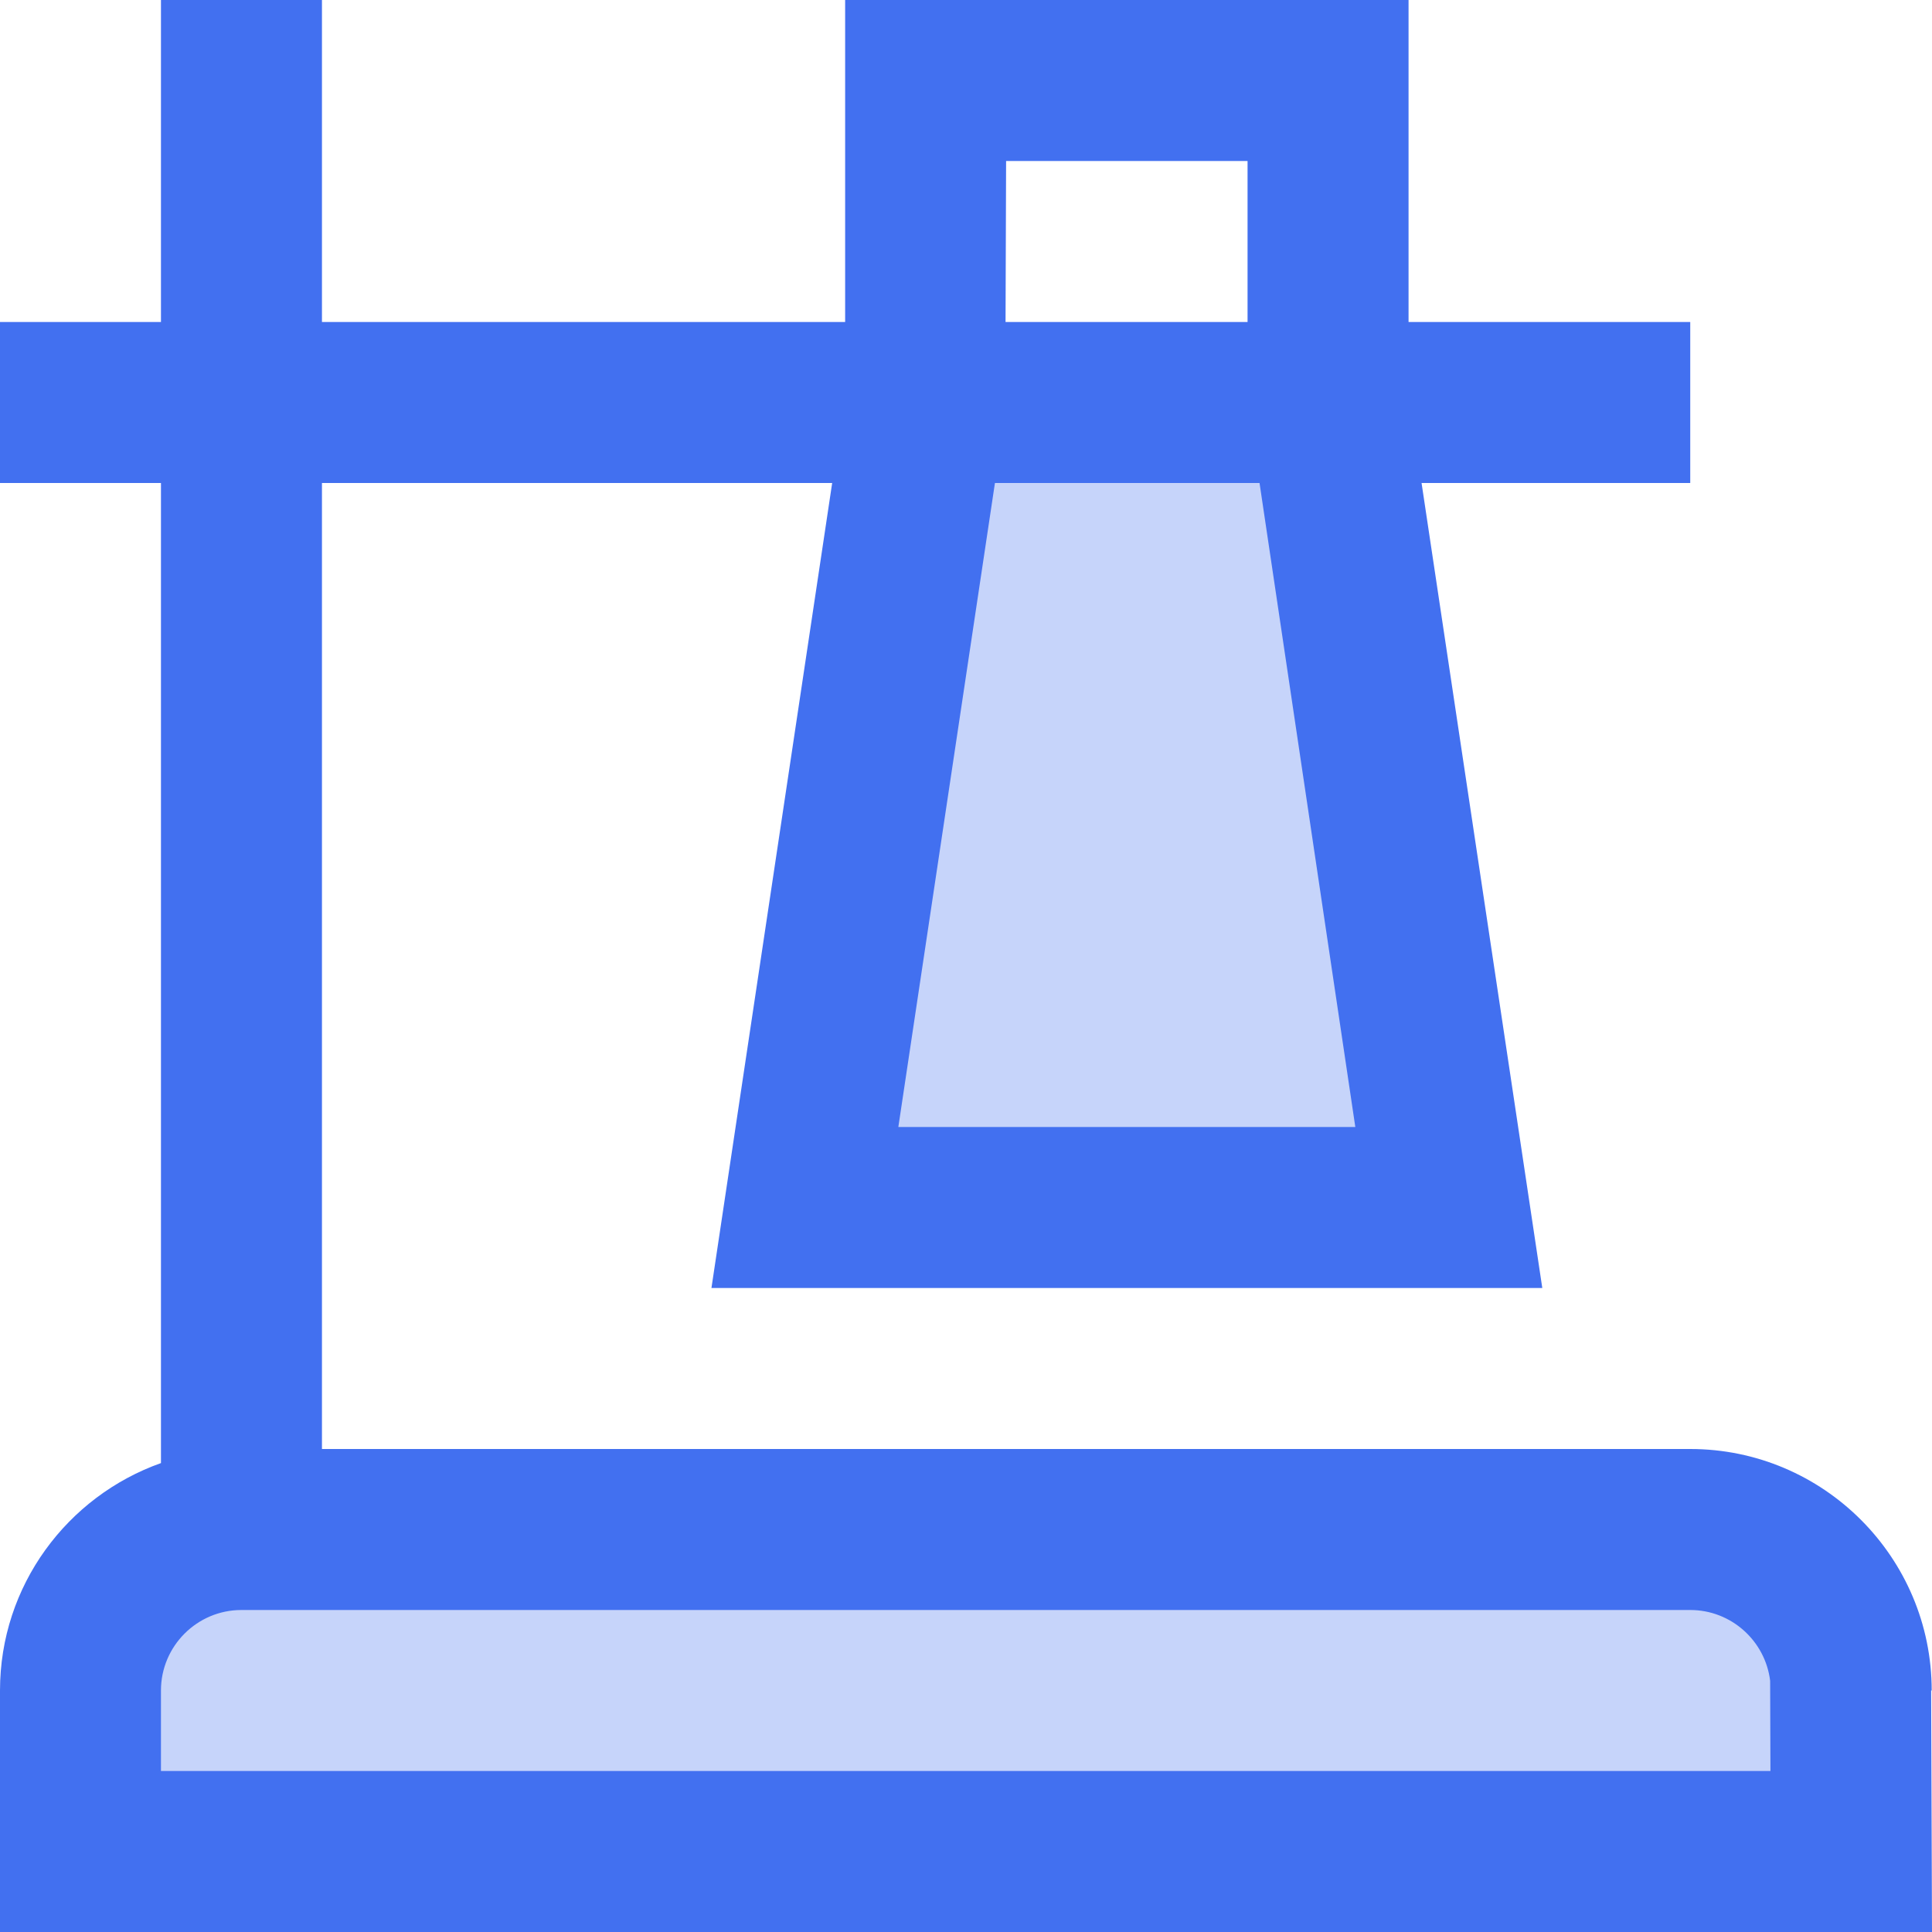 <svg width="45" height="45" viewBox="0 0 45 45" fill="none" xmlns="http://www.w3.org/2000/svg">
<path d="M43.11 39.103C42.969 37.163 41.347 35.625 39.37 35.625H5.624C3.553 35.625 1.875 37.303 1.875 39.375V43.125H43.119L43.11 39.188V39.103Z" fill="#C6D4FA"/>
<path d="M21.559 9.375L18.747 28.125H33.745L30.933 9.375H21.559Z" fill="#C6D4FA"/>
<path d="M44.993 39.375C44.993 36.273 42.471 33.75 39.369 33.75H7.499V11.25H19.383L16.571 30H35.923L33.111 11.25H39.369V7.5H32.808V0H19.685V7.5H7.499V0H3.749V7.5H0V11.25H3.749V34.078C1.568 34.852 0 36.931 0 39.375V45H45L44.98 39.375H44.993ZM23.434 3.75H29.058V7.5H23.421L23.434 3.75ZM23.174 11.25H29.337L31.568 26.25H20.924L23.174 11.25ZM3.749 41.25V39.375C3.749 38.341 4.59 37.5 5.624 37.5H39.369C40.326 37.5 41.118 38.222 41.23 39.149L41.237 41.25H3.749Z" fill="#4270F0"/>
</svg>
